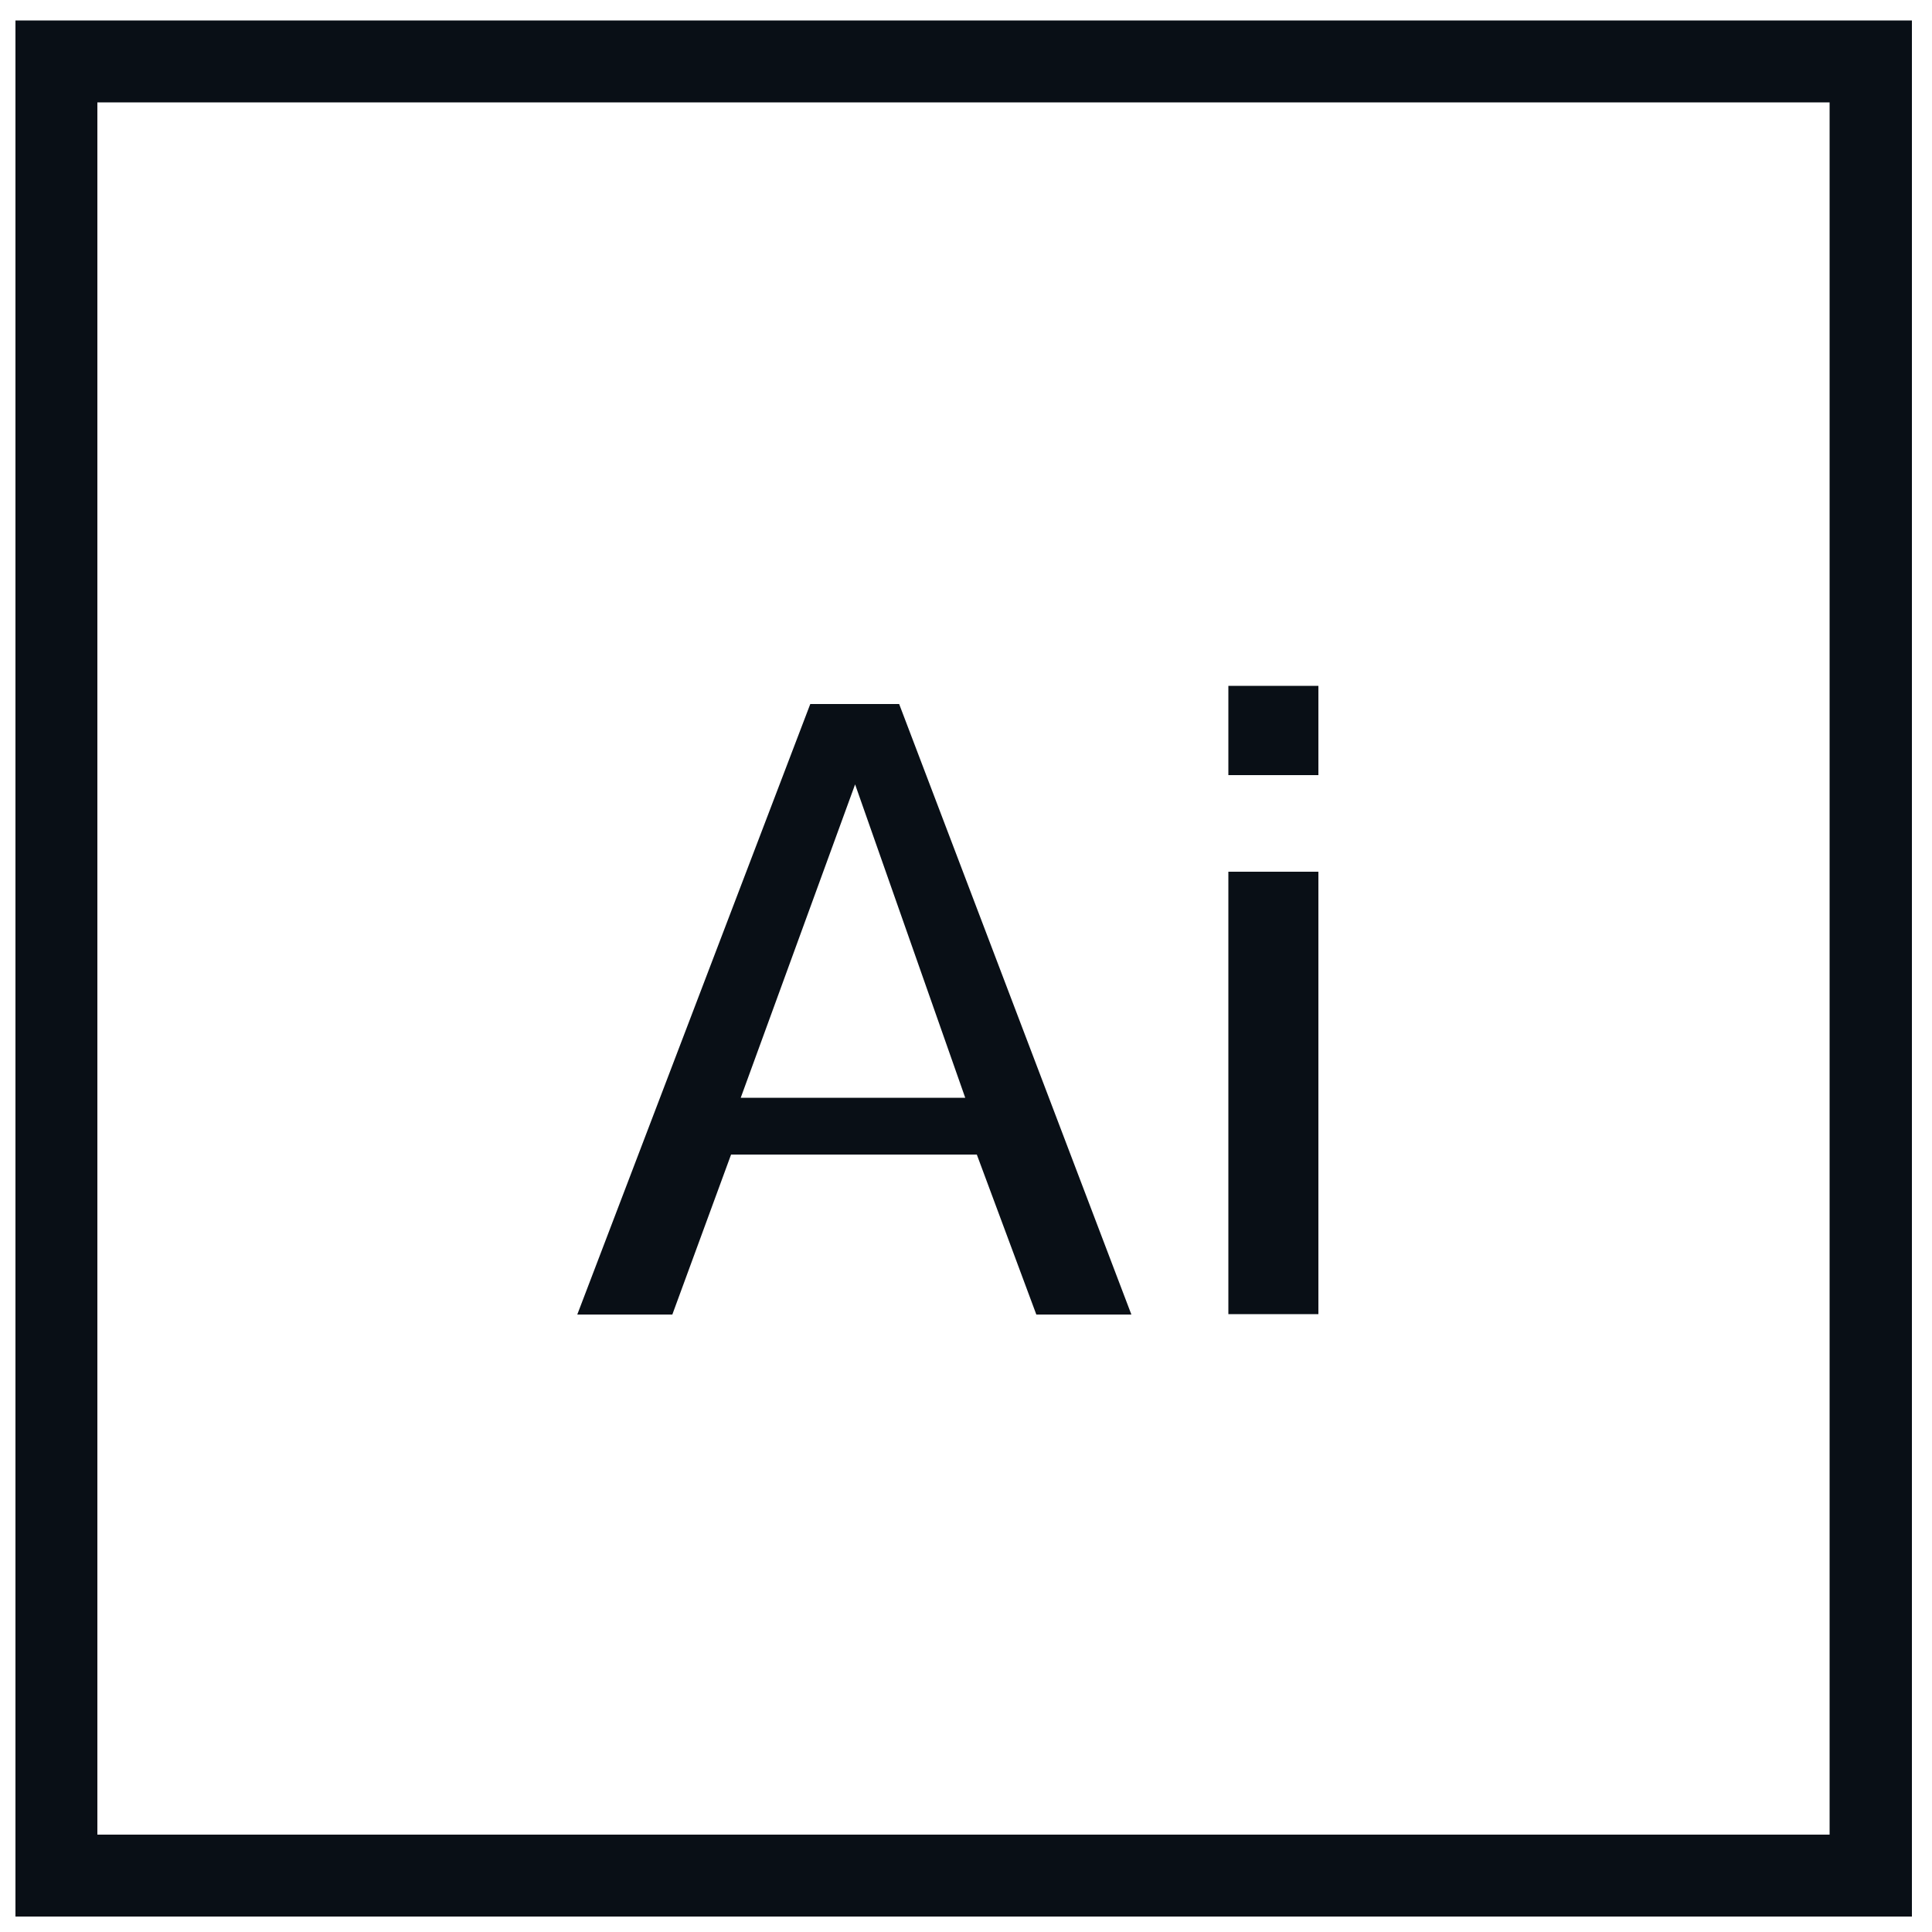 <?xml version="1.0" encoding="utf-8"?>
<!-- Generator: Adobe Illustrator 23.0.3, SVG Export Plug-In . SVG Version: 6.00 Build 0)  -->
<svg version="1.1" id="Livello_1" xmlns="http://www.w3.org/2000/svg" xmlns:xlink="http://www.w3.org/1999/xlink" x="0px" y="0px"
	 viewBox="0 0 500 500" style="enable-background:new 0 0 500 500;" xml:space="preserve">
<style type="text/css">
	.st0{fill:#090F16;}
</style>
<path class="st0" d="M268.2,340.2l-15.4-41.4h-63.6L174,340.2h-24.6l60.3-158h23l60.1,158H268.2z M191.7,284.1h58.1L221.3,203
	L191.7,284.1z"/>
<rect x="317.9" y="225.6" class="st0" width="23.3" height="114.5"/>
<rect x="317.9" y="177.5" class="st0" width="23.3" height="23.1"/>
<path class="st0" d="M4,496V5.3h490.8V496H4z M25.2,474.8h448.3V26.5H25.2V474.8z"/>
</svg>
